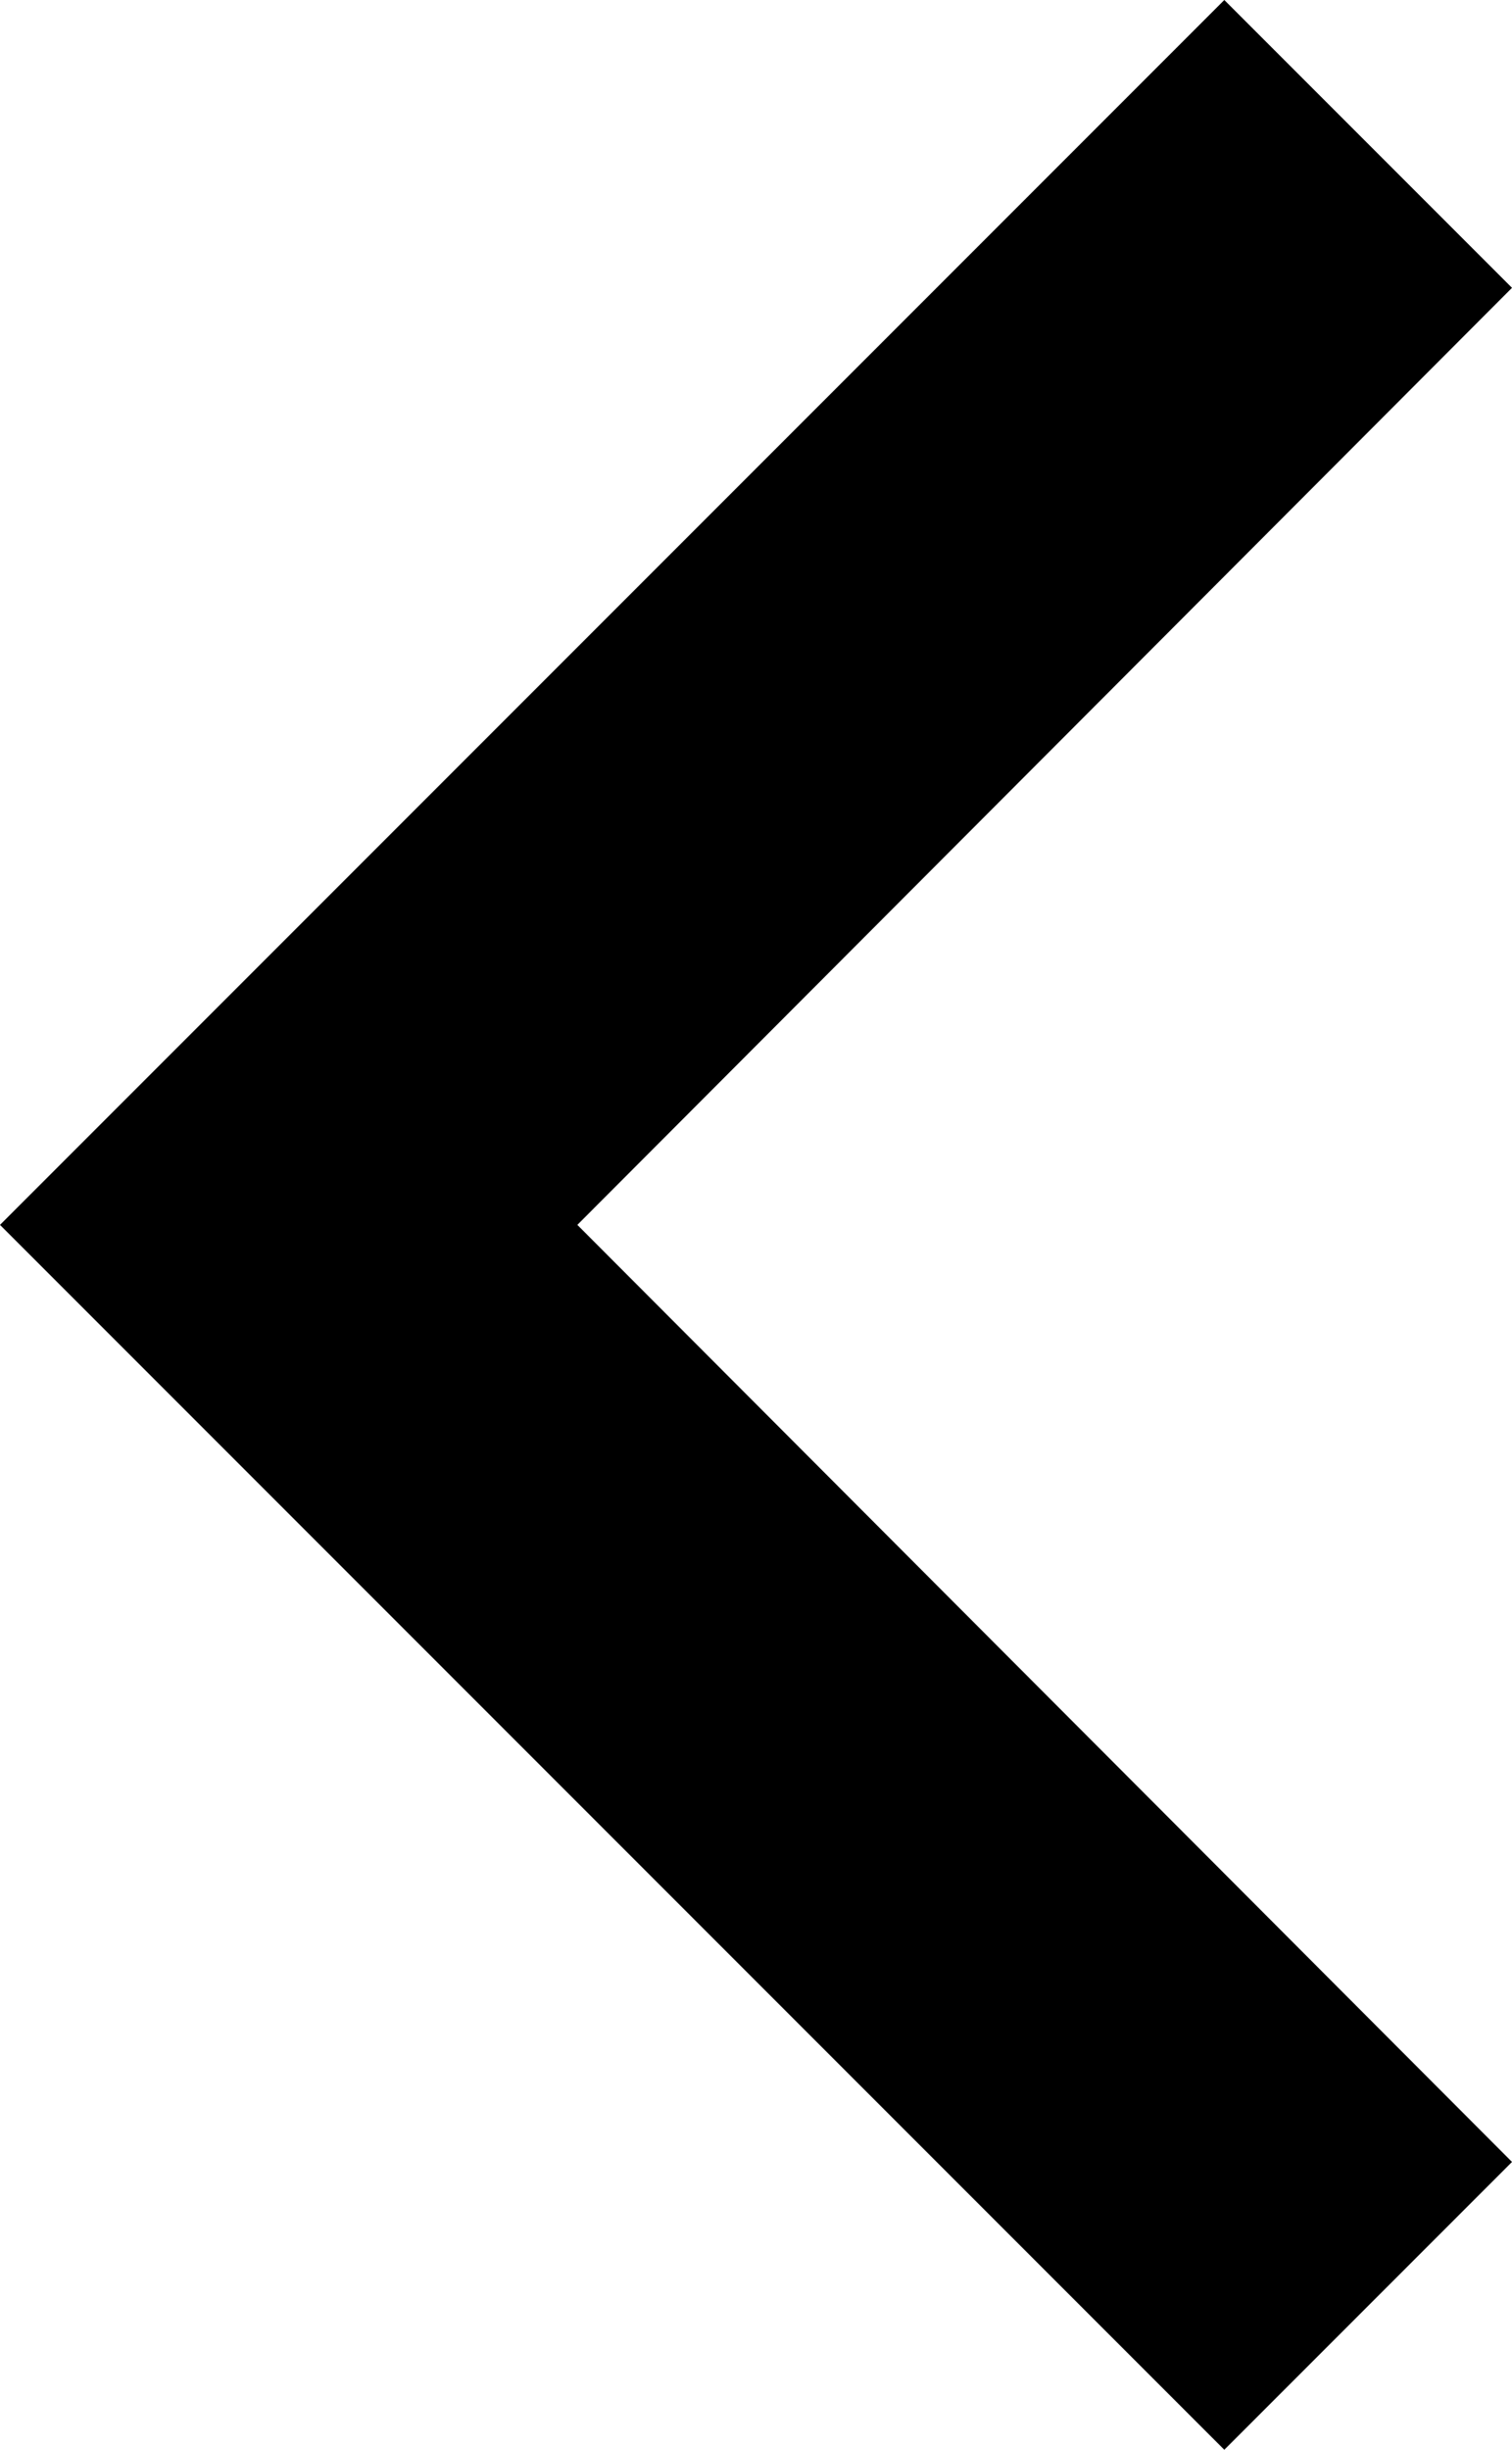 <svg xmlns="http://www.w3.org/2000/svg" width="8.472" height="13.72" viewBox="0 0 8.472 13.72">
  <path id="Icon" d="M170.612-99l5.248,5.237L181.108-99l1.612,1.612-6.86,6.86L169-97.388Z" transform="translate(-90.528 -169) rotate(90)" fill-rule="evenodd"/>
</svg>
